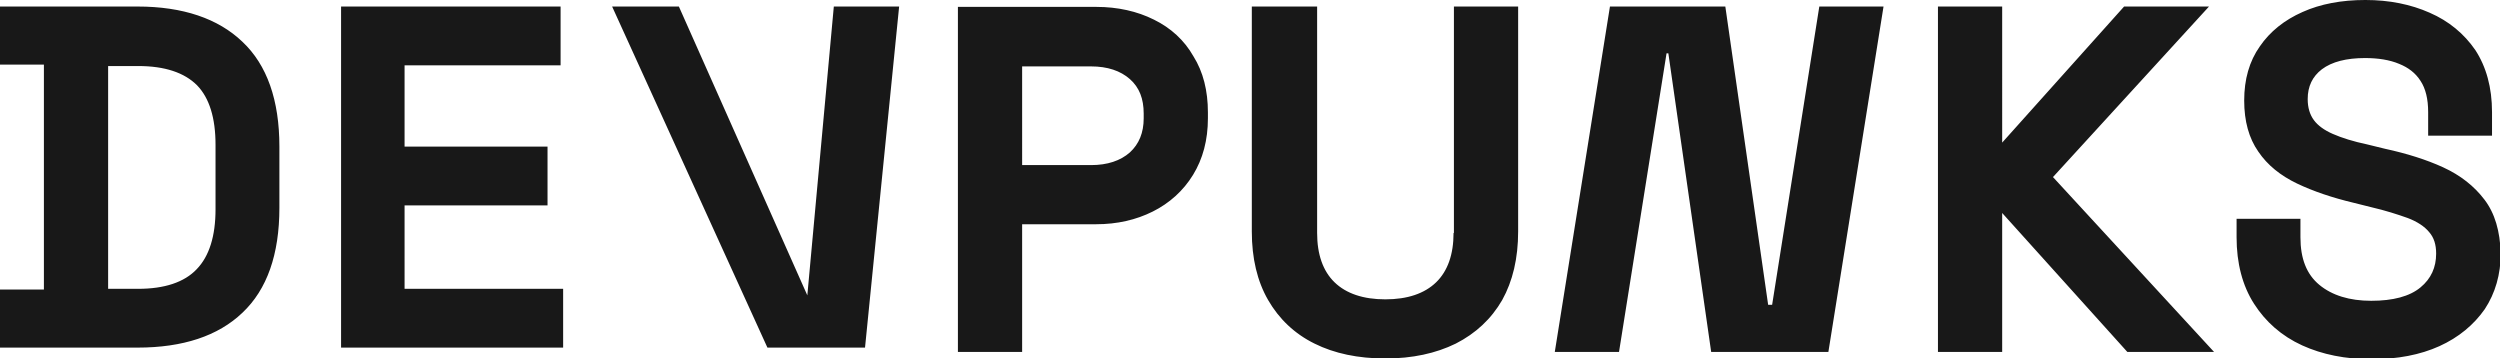 <svg xmlns="http://www.w3.org/2000/svg" xml:space="preserve" style="enable-background:new 0 0 689 98.8" viewBox="0 0 689 98.8" y="0" x="0" id="Livello_1" version="1.1"><path d="M37.9 1.8H0v16h12.1v62H0v16h37.9c12.5 0 22.2-3.2 28.9-9.6C73.6 79.8 77 70.1 77 57.3V40.4c0-12.8-3.4-22.5-10.2-28.9-6.7-6.4-16.4-9.7-28.9-9.7zm21.5 38.1v17.8c0 7.3-1.7 12.9-5.2 16.5-3.4 3.6-8.9 5.4-16.1 5.4h-8.3V18.2h8.3c7.3 0 12.7 1.8 16.2 5.3 3.4 3.5 5.1 9 5.1 16.4zM111.5 56.6h39.4V40.4h-39.4V18h43V1.8H94v94h61.2V79.6h-43.7zM222.5 81.4 187.1 1.8h-18.4l42.8 94h26.9l9.4-94h-18zM318 5.4c-4.6-2.3-10-3.5-15.8-3.5H264V97h17.7V61.8h20.4c5.8 0 11-1.2 15.6-3.5s8.4-5.7 11.1-10.1c2.7-4.4 4.1-9.6 4.1-15.6V31c0-6-1.3-11.2-4-15.5-2.5-4.4-6.2-7.8-10.9-10.1zm-36.3 12.9h19c4.5 0 8.1 1.2 10.7 3.5 2.6 2.3 3.8 5.4 3.8 9.5v1.3c0 4-1.3 7.1-3.8 9.4-2.6 2.3-6.2 3.5-10.7 3.5h-19V18.3zM400.6 64.2c0 5.9-1.6 10.5-4.8 13.6-3.2 3.1-7.9 4.7-14 4.7s-10.8-1.6-14-4.7c-3.2-3.1-4.8-7.7-4.8-13.6V1.8h-18v62c0 7.4 1.5 13.7 4.5 18.9 3 5.2 7.3 9.3 12.8 12 5.4 2.7 12 4.1 19.5 4.1 7.4 0 13.9-1.4 19.4-4.1 5.5-2.8 9.8-6.8 12.8-12 2.9-5.2 4.4-11.5 4.4-18.9v-62h-17.7v62.4zM488.4 84h-1.1L475.5 1.8h-31.8L428.5 97h17.7l13.1-82.3h.5L471.6 97h32.3l15.2-95.2h-17.7zM608.8 1.8h-23.4l-33.6 37.5V1.8h-17.7V97h17.7V58.7L586.3 97h23.9l-44.4-48.2zM684.7 55c-2.8-3.7-6.6-6.7-11.4-8.9-4.6-2.1-10-3.8-16-5.1l-4.9-1.2c-3.8-.8-7-1.8-9.5-2.9-2.3-1-4.1-2.3-5.2-3.8-1.1-1.5-1.7-3.4-1.7-5.8 0-3.5 1.3-6.2 3.9-8.2 2.8-2.1 6.8-3.1 11.9-3.1 3.6 0 6.8.5 9.4 1.6 2.5 1 4.5 2.5 5.9 4.7 1.4 2.1 2.1 5 2.1 8.6v6.5h17.6v-6.5c0-6.8-1.6-12.5-4.6-17.1-3.1-4.5-7.3-8-12.6-10.3-5.2-2.3-11.1-3.5-17.7-3.5s-12.4 1.1-17.3 3.3c-5 2.2-9 5.4-11.8 9.5-2.9 4.1-4.3 9.1-4.3 14.9 0 5.7 1.3 10.4 3.9 14.1 2.5 3.7 6.1 6.6 10.7 8.8 4.4 2.1 9.7 3.9 15.6 5.3l4.8 1.2c3.9.9 7.3 2 10.1 3 2.6 1 4.6 2.3 5.9 3.9 1.3 1.5 1.9 3.4 1.9 5.9 0 3.8-1.4 6.9-4.3 9.3-3 2.5-7.6 3.7-13.6 3.7s-10.8-1.5-14.3-4.4c-3.5-2.9-5.2-7.2-5.2-13.1v-5.1h-17.6v5.1c0 7.1 1.6 13.3 4.8 18.3 3.2 5 7.6 8.9 13.3 11.5 5.5 2.5 11.9 3.8 19.1 3.8 7.1 0 13.4-1.2 18.7-3.6 5.3-2.4 9.5-5.9 12.5-10.2 2.9-4.4 4.4-9.6 4.4-15.4-.2-6.1-1.6-11-4.5-14.8z" fill="#181818"/></svg>